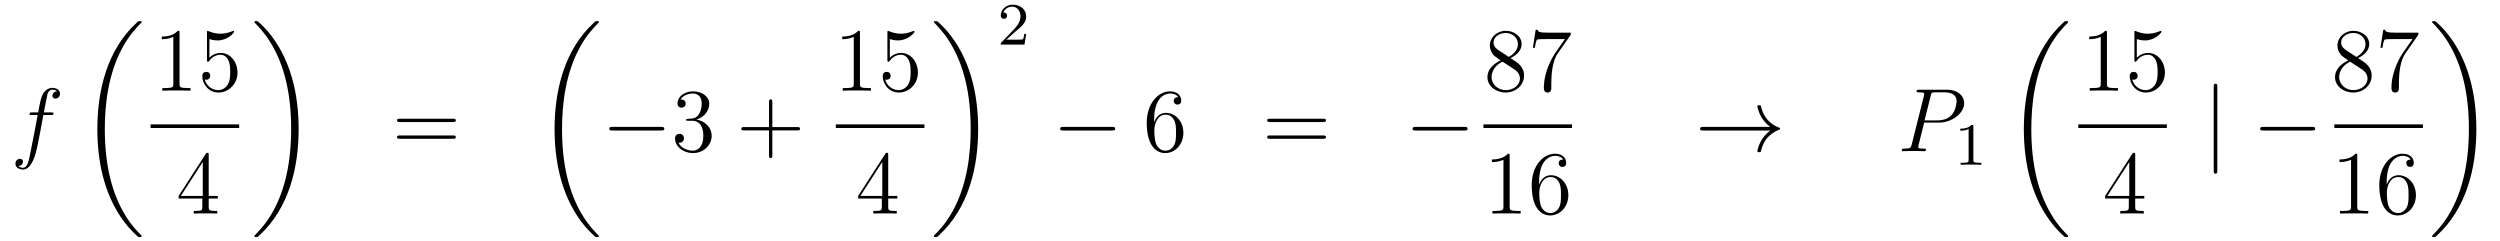 <?xml version='1.0'?>
<!-- This file was generated by dvisvgm 1.14.1 -->
<svg height='32pt' version='1.1' viewBox='0 -32 332 32' width='332pt' xmlns='http://www.w3.org/2000/svg' xmlns:xlink='http://www.w3.org/1999/xlink'>
<g id='page1'>
<g transform='matrix(1 0 0 1 -132 635)'>
<path d='M138.772 -651.726C139.011 -651.726 139.106 -651.726 139.106 -651.953C139.106 -652.072 139.011 -652.072 138.795 -652.072H137.827C138.054 -653.303 138.222 -654.152 138.317 -654.535C138.389 -654.822 138.64 -655.097 138.951 -655.097C139.202 -655.097 139.453 -654.989 139.572 -654.882C139.106 -654.834 138.963 -654.487 138.963 -654.284C138.963 -654.045 139.142 -653.901 139.369 -653.901C139.608 -653.901 139.967 -654.104 139.967 -654.559C139.967 -655.061 139.465 -655.336 138.939 -655.336C138.425 -655.336 137.923 -654.953 137.684 -654.487C137.468 -654.068 137.349 -653.638 137.074 -652.072H136.273C136.046 -652.072 135.927 -652.072 135.927 -651.857C135.927 -651.726 135.998 -651.726 136.237 -651.726H137.002C136.787 -650.614 136.297 -647.912 136.022 -646.633C135.819 -645.593 135.64 -644.72 135.042 -644.72C135.006 -644.72 134.659 -644.72 134.444 -644.947C135.054 -644.995 135.054 -645.521 135.054 -645.533C135.054 -645.772 134.874 -645.916 134.648 -645.916C134.408 -645.916 134.05 -645.712 134.05 -645.258C134.05 -644.744 134.576 -644.481 135.042 -644.481C136.261 -644.481 136.763 -646.669 136.895 -647.267C137.11 -648.187 137.696 -651.367 137.755 -651.726H138.772Z' fill-rule='evenodd'/>
<path d='M150.808 -635.64C150.808 -635.688 150.784 -635.712 150.76 -635.748C150.318 -636.19 149.517 -636.991 148.716 -638.282C146.791 -641.366 145.919 -645.251 145.919 -649.853C145.919 -653.069 146.349 -657.217 148.321 -660.779C149.266 -662.477 150.246 -663.457 150.772 -663.983C150.808 -664.019 150.808 -664.043 150.808 -664.079C150.808 -664.198 150.724 -664.198 150.557 -664.198C150.389 -664.198 150.366 -664.198 150.186 -664.019C146.182 -660.373 144.927 -654.898 144.927 -649.865C144.927 -645.167 146.002 -640.433 149.039 -636.859C149.278 -636.584 149.732 -636.094 150.222 -635.664C150.366 -635.52 150.389 -635.52 150.557 -635.52C150.724 -635.52 150.808 -635.52 150.808 -635.64Z' fill-rule='evenodd'/>
<path d='M155.843 -662.622C155.843 -662.898 155.843 -662.909 155.604 -662.909C155.317 -662.587 154.719 -662.144 153.488 -662.144V-661.798C153.763 -661.798 154.36 -661.798 155.018 -662.108V-655.88C155.018 -655.45 154.982 -655.307 153.93 -655.307H153.56V-654.96C153.882 -654.984 155.042 -654.984 155.436 -654.984C155.831 -654.984 156.978 -654.984 157.301 -654.96V-655.307H156.931C155.879 -655.307 155.843 -655.45 155.843 -655.88V-662.622ZM159.81 -661.81C160.324 -661.642 160.742 -661.63 160.874 -661.63C162.225 -661.63 163.086 -662.622 163.086 -662.79C163.086 -662.838 163.062 -662.898 162.99 -662.898C162.966 -662.898 162.942 -662.898 162.834 -662.85C162.165 -662.563 161.591 -662.527 161.281 -662.527C160.491 -662.527 159.93 -662.766 159.702 -662.862C159.619 -662.898 159.595 -662.898 159.583 -662.898C159.487 -662.898 159.487 -662.826 159.487 -662.634V-659.084C159.487 -658.869 159.487 -658.797 159.631 -658.797C159.691 -658.797 159.702 -658.809 159.822 -658.953C160.157 -659.443 160.719 -659.73 161.316 -659.73C161.95 -659.73 162.261 -659.144 162.356 -658.941C162.56 -658.474 162.571 -657.889 162.571 -657.434C162.571 -656.98 162.571 -656.299 162.237 -655.761C161.974 -655.331 161.507 -655.032 160.981 -655.032C160.192 -655.032 159.416 -655.57 159.2 -656.442C159.26 -656.418 159.332 -656.407 159.392 -656.407C159.595 -656.407 159.918 -656.526 159.918 -656.932C159.918 -657.267 159.691 -657.458 159.392 -657.458C159.177 -657.458 158.866 -657.351 158.866 -656.885C158.866 -655.868 159.679 -654.709 161.006 -654.709C162.356 -654.709 163.54 -655.845 163.54 -657.363C163.54 -658.785 162.583 -659.969 161.328 -659.969C160.647 -659.969 160.121 -659.67 159.81 -659.335V-661.81Z' fill-rule='evenodd'/>
<path d='M152 -650H163.762V-650.481H152'/>
<path d='M159.715 -646.422C159.715 -646.649 159.715 -646.709 159.548 -646.709C159.453 -646.709 159.417 -646.709 159.321 -646.566L155.723 -640.983V-640.636H158.867V-639.548C158.867 -639.106 158.843 -638.987 157.97 -638.987H157.731V-638.64C158.006 -638.664 158.95 -638.664 159.285 -638.664S160.576 -638.664 160.851 -638.64V-638.987H160.612C159.751 -638.987 159.715 -639.106 159.715 -639.548V-640.636H160.923V-640.983H159.715V-646.422ZM158.927 -645.49V-640.983H156.022L158.927 -645.49Z' fill-rule='evenodd'/>
<path d='M171.66 -649.853C171.66 -654.551 170.584 -659.285 167.547 -662.859C167.308 -663.134 166.854 -663.624 166.364 -664.055C166.221 -664.198 166.197 -664.198 166.029 -664.198C165.886 -664.198 165.778 -664.198 165.778 -664.079C165.778 -664.031 165.826 -663.983 165.85 -663.959C166.268 -663.529 167.069 -662.728 167.87 -661.437C169.795 -658.353 170.667 -654.468 170.667 -649.865C170.667 -646.65 170.237 -642.502 168.265 -638.939C167.32 -637.242 166.328 -636.25 165.826 -635.748C165.802 -635.712 165.778 -635.676 165.778 -635.64C165.778 -635.52 165.886 -635.52 166.029 -635.52C166.197 -635.52 166.221 -635.52 166.4 -635.7C170.405 -639.346 171.66 -644.821 171.66 -649.853Z' fill-rule='evenodd'/>
<path d='M192.149 -650.793C192.317 -650.793 192.532 -650.793 192.532 -651.008C192.532 -651.235 192.329 -651.235 192.149 -651.235H185.108C184.941 -651.235 184.726 -651.235 184.726 -651.02C184.726 -650.793 184.929 -650.793 185.108 -650.793H192.149ZM192.149 -648.57C192.317 -648.57 192.532 -648.57 192.532 -648.785C192.532 -649.012 192.329 -649.012 192.149 -649.012H185.108C184.941 -649.012 184.726 -649.012 184.726 -648.797C184.726 -648.57 184.929 -648.57 185.108 -648.57H192.149Z' fill-rule='evenodd'/>
<path d='M211.528 -635.64C211.528 -635.688 211.504 -635.712 211.48 -635.748C211.038 -636.19 210.236 -636.991 209.436 -638.282C207.511 -641.366 206.639 -645.251 206.639 -649.853C206.639 -653.069 207.07 -657.217 209.041 -660.779C209.986 -662.477 210.966 -663.457 211.492 -663.983C211.528 -664.019 211.528 -664.043 211.528 -664.079C211.528 -664.198 211.444 -664.198 211.277 -664.198C211.109 -664.198 211.086 -664.198 210.906 -664.019C206.902 -660.373 205.646 -654.898 205.646 -649.865C205.646 -645.167 206.722 -640.433 209.759 -636.859C209.998 -636.584 210.452 -636.094 210.942 -635.664C211.086 -635.52 211.109 -635.52 211.277 -635.52C211.444 -635.52 211.528 -635.52 211.528 -635.64Z' fill-rule='evenodd'/>
<path d='M219.798 -649.669C220.001 -649.669 220.217 -649.669 220.217 -649.908C220.217 -650.148 220.001 -650.148 219.798 -650.148H213.331C213.127 -650.148 212.912 -650.148 212.912 -649.908C212.912 -649.669 213.127 -649.669 213.331 -649.669H219.798Z' fill-rule='evenodd'/>
<path d='M223.358 -651.212C223.154 -651.2 223.106 -651.187 223.106 -651.08C223.106 -650.961 223.166 -650.961 223.381 -650.961H223.932C224.947 -650.961 225.402 -650.124 225.402 -648.976C225.402 -647.41 224.59 -646.992 224.003 -646.992C223.429 -646.992 222.449 -647.267 222.103 -648.056C222.485 -647.996 222.832 -648.211 222.832 -648.641C222.832 -648.988 222.581 -649.227 222.246 -649.227C221.959 -649.227 221.648 -649.06 221.648 -648.606C221.648 -647.542 222.713 -646.669 224.039 -646.669C225.462 -646.669 226.513 -647.757 226.513 -648.964C226.513 -650.064 225.629 -650.925 224.482 -651.128C225.522 -651.427 226.192 -652.299 226.192 -653.232C226.192 -654.176 225.211 -654.869 224.051 -654.869C222.856 -654.869 221.971 -654.14 221.971 -653.268C221.971 -652.789 222.342 -652.694 222.521 -652.694C222.772 -652.694 223.058 -652.873 223.058 -653.232C223.058 -653.614 222.772 -653.782 222.509 -653.782C222.437 -653.782 222.414 -653.782 222.378 -653.77C222.832 -654.582 223.956 -654.582 224.015 -654.582C224.41 -654.582 225.187 -654.403 225.187 -653.232C225.187 -653.005 225.151 -652.335 224.804 -651.821C224.446 -651.295 224.039 -651.259 223.716 -651.247L223.358 -651.212Z' fill-rule='evenodd'/>
<path d='M234.566 -649.681H237.866C238.033 -649.681 238.249 -649.681 238.249 -649.897C238.249 -650.124 238.045 -650.124 237.866 -650.124H234.566V-653.423C234.566 -653.59 234.566 -653.806 234.352 -653.806C234.125 -653.806 234.125 -653.602 234.125 -653.423V-650.124H230.825C230.658 -650.124 230.443 -650.124 230.443 -649.908C230.443 -649.681 230.646 -649.681 230.825 -649.681H234.125V-646.382C234.125 -646.215 234.125 -646 234.34 -646C234.566 -646 234.566 -646.203 234.566 -646.382V-649.681Z' fill-rule='evenodd'/>
<path d='M246.203 -662.622C246.203 -662.898 246.203 -662.909 245.964 -662.909C245.677 -662.587 245.08 -662.144 243.848 -662.144V-661.798C244.123 -661.798 244.721 -661.798 245.378 -662.108V-655.88C245.378 -655.45 245.342 -655.307 244.29 -655.307H243.919V-654.96C244.242 -654.984 245.402 -654.984 245.796 -654.984C246.191 -654.984 247.338 -654.984 247.661 -654.96V-655.307H247.291C246.239 -655.307 246.203 -655.45 246.203 -655.88V-662.622ZM250.17 -661.81C250.684 -661.642 251.102 -661.63 251.234 -661.63C252.584 -661.63 253.446 -662.622 253.446 -662.79C253.446 -662.838 253.422 -662.898 253.35 -662.898C253.326 -662.898 253.302 -662.898 253.194 -662.85C252.524 -662.563 251.951 -662.527 251.64 -662.527C250.852 -662.527 250.29 -662.766 250.062 -662.862C249.979 -662.898 249.955 -662.898 249.943 -662.898C249.847 -662.898 249.847 -662.826 249.847 -662.634V-659.084C249.847 -658.869 249.847 -658.797 249.991 -658.797C250.05 -658.797 250.062 -658.809 250.182 -658.953C250.517 -659.443 251.078 -659.73 251.676 -659.73C252.31 -659.73 252.62 -659.144 252.716 -658.941C252.919 -658.474 252.931 -657.889 252.931 -657.434C252.931 -656.98 252.931 -656.299 252.596 -655.761C252.334 -655.331 251.868 -655.032 251.341 -655.032C250.553 -655.032 249.775 -655.57 249.56 -656.442C249.62 -656.418 249.692 -656.407 249.752 -656.407C249.955 -656.407 250.278 -656.526 250.278 -656.932C250.278 -657.267 250.05 -657.458 249.752 -657.458C249.536 -657.458 249.226 -657.351 249.226 -656.885C249.226 -655.868 250.039 -654.709 251.365 -654.709C252.716 -654.709 253.9 -655.845 253.9 -657.363C253.9 -658.785 252.943 -659.969 251.688 -659.969C251.006 -659.969 250.481 -659.67 250.17 -659.335V-661.81Z' fill-rule='evenodd'/>
<path d='M243 -650H254.761V-650.481H243'/>
<path d='M249.955 -646.422C249.955 -646.649 249.955 -646.709 249.788 -646.709C249.692 -646.709 249.656 -646.709 249.56 -646.566L245.963 -640.983V-640.636H249.107V-639.548C249.107 -639.106 249.083 -638.987 248.21 -638.987H247.97V-638.64C248.246 -638.664 249.191 -638.664 249.526 -638.664C249.859 -638.664 250.817 -638.664 251.09 -638.64V-638.987H250.852C249.991 -638.987 249.955 -639.106 249.955 -639.548V-640.636H251.162V-640.983H249.955V-646.422ZM249.167 -645.49V-640.983H246.262L249.167 -645.49Z' fill-rule='evenodd'/>
<path d='M261.9 -649.853C261.9 -654.551 260.824 -659.285 257.788 -662.859C257.549 -663.134 257.094 -663.624 256.604 -664.055C256.46 -664.198 256.436 -664.198 256.27 -664.198C256.126 -664.198 256.019 -664.198 256.019 -664.079C256.019 -664.031 256.067 -663.983 256.09 -663.959C256.508 -663.529 257.309 -662.728 258.11 -661.437C260.035 -658.353 260.908 -654.468 260.908 -649.865C260.908 -646.65 260.477 -642.502 258.505 -638.939C257.561 -637.242 256.568 -636.25 256.067 -635.748C256.042 -635.712 256.019 -635.676 256.019 -635.64C256.019 -635.52 256.126 -635.52 256.27 -635.52C256.436 -635.52 256.46 -635.52 256.64 -635.7C260.645 -639.346 261.9 -644.821 261.9 -649.853Z' fill-rule='evenodd'/>
<path d='M266.728 -662.706C266.855 -662.825 267.19 -663.088 267.317 -663.2C267.811 -663.654 268.28 -664.092 268.28 -664.817C268.28 -665.765 267.484 -666.379 266.488 -666.379C265.532 -666.379 264.902 -665.654 264.902 -664.945C264.902 -664.554 265.213 -664.498 265.325 -664.498C265.492 -664.498 265.739 -664.618 265.739 -664.921C265.739 -665.335 265.34 -665.335 265.246 -665.335C265.476 -665.917 266.01 -666.116 266.4 -666.116C267.142 -666.116 267.524 -665.487 267.524 -664.817C267.524 -663.988 266.942 -663.383 266.002 -662.419L264.998 -661.383C264.902 -661.295 264.902 -661.279 264.902 -661.08H268.05L268.28 -662.506H268.033C268.01 -662.347 267.947 -661.948 267.851 -661.797C267.803 -661.733 267.197 -661.733 267.07 -661.733H265.651L266.728 -662.706Z' fill-rule='evenodd'/>
<path d='M279.678 -649.669C279.881 -649.669 280.097 -649.669 280.097 -649.908C280.097 -650.148 279.881 -650.148 279.678 -650.148H273.211C273.007 -650.148 272.792 -650.148 272.792 -649.908C272.792 -649.669 273.007 -649.669 273.211 -649.669H279.678Z' fill-rule='evenodd'/>
<path d='M285.269 -651.08C285.269 -654.104 286.739 -654.582 287.384 -654.582C287.815 -654.582 288.245 -654.451 288.473 -654.093C288.329 -654.093 287.874 -654.093 287.874 -653.602C287.874 -653.339 288.054 -653.112 288.365 -653.112C288.664 -653.112 288.866 -653.292 288.866 -653.638C288.866 -654.26 288.413 -654.869 287.372 -654.869C285.866 -654.869 284.288 -653.328 284.288 -650.697C284.288 -647.41 285.722 -646.669 286.739 -646.669C288.042 -646.669 289.153 -647.805 289.153 -649.359C289.153 -650.948 288.042 -652.012 286.847 -652.012C285.782 -652.012 285.389 -651.092 285.269 -650.757V-651.08ZM286.739 -646.992C285.985 -646.992 285.628 -647.661 285.52 -647.912C285.412 -648.223 285.293 -648.809 285.293 -649.646C285.293 -650.59 285.722 -651.773 286.799 -651.773C287.456 -651.773 287.803 -651.331 287.982 -650.925C288.174 -650.482 288.174 -649.885 288.174 -649.371C288.174 -648.761 288.174 -648.223 287.946 -647.769C287.647 -647.195 287.218 -646.992 286.739 -646.992Z' fill-rule='evenodd'/>
<path d='M307.706 -650.793C307.873 -650.793 308.089 -650.793 308.089 -651.008C308.089 -651.235 307.885 -651.235 307.706 -651.235H300.665C300.498 -651.235 300.283 -651.235 300.283 -651.02C300.283 -650.793 300.486 -650.793 300.665 -650.793H307.706ZM307.706 -648.57C307.873 -648.57 308.089 -648.57 308.089 -648.785C308.089 -649.012 307.885 -649.012 307.706 -649.012H300.665C300.498 -649.012 300.283 -649.012 300.283 -648.797C300.283 -648.57 300.486 -648.57 300.665 -648.57H307.706Z' fill-rule='evenodd'/>
<path d='M326.472 -649.669C326.675 -649.669 326.891 -649.669 326.891 -649.908C326.891 -650.148 326.675 -650.148 326.472 -650.148H320.005C319.802 -650.148 319.586 -650.148 319.586 -649.908C319.586 -649.669 319.802 -649.669 320.005 -649.669H326.472Z' fill-rule='evenodd'/>
<path d='M332.602 -659.275C333.2 -659.598 334.073 -660.148 334.073 -661.152C334.073 -662.192 333.068 -662.909 331.969 -662.909C330.785 -662.909 329.852 -662.037 329.852 -660.949C329.852 -660.543 329.972 -660.136 330.307 -659.73C330.439 -659.574 330.451 -659.562 331.288 -658.977C330.128 -658.439 329.53 -657.638 329.53 -656.765C329.53 -655.498 330.738 -654.709 331.957 -654.709C333.283 -654.709 334.396 -655.689 334.396 -656.944C334.396 -658.164 333.535 -658.702 332.602 -659.275ZM330.977 -660.351C330.821 -660.459 330.343 -660.77 330.343 -661.355C330.343 -662.133 331.156 -662.622 331.957 -662.622C332.818 -662.622 333.582 -662.001 333.582 -661.14C333.582 -660.411 333.056 -659.825 332.363 -659.443L330.977 -660.351ZM331.538 -658.809L332.986 -657.865C333.295 -657.662 333.846 -657.291 333.846 -656.562C333.846 -655.653 332.926 -655.032 331.969 -655.032C330.953 -655.032 330.08 -655.773 330.08 -656.765C330.08 -657.697 330.761 -658.451 331.538 -658.809ZM340.598 -662.383V-662.658H337.717C336.271 -662.658 336.247 -662.814 336.199 -663.041H335.936L335.566 -660.65H335.828C335.864 -660.865 335.971 -661.607 336.127 -661.738C336.223 -661.81 337.12 -661.81 337.286 -661.81H339.821L338.554 -659.993C338.231 -659.527 337.024 -657.566 337.024 -655.319C337.024 -655.187 337.024 -654.709 337.514 -654.709C338.016 -654.709 338.016 -655.175 338.016 -655.331V-655.928C338.016 -657.709 338.303 -659.096 338.864 -659.897L340.598 -662.383Z' fill-rule='evenodd'/>
<path d='M329 -650H340.762V-650.481H329'/>
<path d='M332.483 -646.302C332.483 -646.578 332.483 -646.589 332.244 -646.589C331.957 -646.267 331.36 -645.824 330.128 -645.824V-645.478C330.403 -645.478 331.001 -645.478 331.658 -645.788V-639.56C331.658 -639.13 331.622 -638.987 330.57 -638.987H330.199V-638.64C330.522 -638.664 331.682 -638.664 332.076 -638.664C332.471 -638.664 333.618 -638.664 333.941 -638.64V-638.987H333.571C332.519 -638.987 332.483 -639.13 332.483 -639.56V-646.302ZM336.39 -642.8C336.39 -645.824 337.86 -646.302 338.506 -646.302C338.936 -646.302 339.367 -646.171 339.594 -645.813C339.45 -645.813 338.996 -645.813 338.996 -645.322C338.996 -645.059 339.175 -644.832 339.486 -644.832C339.785 -644.832 339.989 -645.012 339.989 -645.358C339.989 -645.98 339.534 -646.589 338.495 -646.589C336.988 -646.589 335.41 -645.048 335.41 -642.417C335.41 -639.13 336.845 -638.389 337.86 -638.389C339.163 -638.389 340.276 -639.525 340.276 -641.079C340.276 -642.668 339.163 -643.732 337.968 -643.732C336.905 -643.732 336.51 -642.812 336.39 -642.477V-642.8ZM337.86 -638.712C337.108 -638.712 336.749 -639.381 336.641 -639.632C336.534 -639.943 336.414 -640.529 336.414 -641.366C336.414 -642.31 336.845 -643.493 337.92 -643.493C338.578 -643.493 338.924 -643.051 339.104 -642.645C339.295 -642.202 339.295 -641.605 339.295 -641.091C339.295 -640.481 339.295 -639.943 339.068 -639.489C338.768 -638.915 338.339 -638.712 337.86 -638.712Z' fill-rule='evenodd'/>
<path d='M367.09 -649.669C366.432 -649.167 366.109 -648.677 366.013 -648.522C365.476 -647.697 365.381 -646.944 365.381 -646.932C365.381 -646.788 365.524 -646.788 365.62 -646.788C365.822 -646.788 365.834 -646.812 365.882 -647.028C366.157 -648.199 366.863 -649.203 368.214 -649.753C368.357 -649.801 368.393 -649.825 368.393 -649.908C368.393 -649.992 368.321 -650.028 368.297 -650.04C367.771 -650.243 366.325 -650.841 365.87 -652.849C365.834 -652.993 365.822 -653.028 365.62 -653.028C365.524 -653.028 365.381 -653.028 365.381 -652.885C365.381 -652.861 365.488 -652.108 365.99 -651.307C366.229 -650.948 366.576 -650.53 367.09 -650.148H358.208C357.992 -650.148 357.778 -650.148 357.778 -649.908C357.778 -649.669 357.992 -649.669 358.208 -649.669H367.09Z' fill-rule='evenodd'/>
<path d='M387.534 -650.721H389.543C391.193 -650.721 392.842 -651.941 392.842 -653.303C392.842 -654.236 392.053 -655.085 390.547 -655.085H386.852C386.626 -655.085 386.519 -655.085 386.519 -654.858C386.519 -654.738 386.626 -654.738 386.806 -654.738C387.534 -654.738 387.534 -654.642 387.534 -654.511C387.534 -654.487 387.534 -654.415 387.487 -654.236L385.873 -647.805C385.765 -647.386 385.741 -647.267 384.905 -647.267C384.677 -647.267 384.558 -647.267 384.558 -647.052C384.558 -646.92 384.666 -646.92 384.737 -646.92C384.965 -646.92 385.204 -646.944 385.43 -646.944H386.83C387.056 -646.944 387.307 -646.92 387.534 -646.92C387.63 -646.92 387.762 -646.92 387.762 -647.147C387.762 -647.267 387.654 -647.267 387.475 -647.267C386.758 -647.267 386.746 -647.35 386.746 -647.47C386.746 -647.53 386.758 -647.613 386.77 -647.673L387.534 -650.721ZM388.396 -654.272C388.502 -654.714 388.55 -654.738 389.017 -654.738H390.2C391.097 -654.738 391.838 -654.451 391.838 -653.554C391.838 -653.244 391.682 -652.227 391.133 -651.678C390.93 -651.462 390.355 -651.008 389.268 -651.008H387.582L388.396 -654.272Z' fill-rule='evenodd'/>
<path d='M394.062 -650.196C394.062 -650.411 394.046 -650.419 393.83 -650.419C393.504 -650.1 393.082 -649.909 392.326 -649.909V-649.646C392.54 -649.646 392.97 -649.646 393.432 -649.861V-645.773C393.432 -645.478 393.409 -645.383 392.652 -645.383H392.372V-645.12C392.699 -645.144 393.385 -645.144 393.744 -645.144C394.102 -645.144 394.795 -645.144 395.122 -645.12V-645.383H394.843C394.086 -645.383 394.062 -645.478 394.062 -645.773V-650.196Z' fill-rule='evenodd'/>
<path d='M406.648 -635.64C406.648 -635.688 406.624 -635.712 406.6 -635.748C406.158 -636.19 405.356 -636.991 404.556 -638.282C402.631 -641.366 401.759 -645.251 401.759 -649.853C401.759 -653.069 402.19 -657.217 404.161 -660.779C405.106 -662.477 406.086 -663.457 406.612 -663.983C406.648 -664.019 406.648 -664.043 406.648 -664.079C406.648 -664.198 406.564 -664.198 406.397 -664.198C406.229 -664.198 406.206 -664.198 406.026 -664.019C402.022 -660.373 400.766 -654.898 400.766 -649.865C400.766 -645.167 401.842 -640.433 404.879 -636.859C405.118 -636.584 405.572 -636.094 406.062 -635.664C406.206 -635.52 406.229 -635.52 406.397 -635.52C406.564 -635.52 406.648 -635.52 406.648 -635.64Z' fill-rule='evenodd'/>
<path d='M411.803 -662.622C411.803 -662.898 411.803 -662.909 411.564 -662.909C411.277 -662.587 410.68 -662.144 409.448 -662.144V-661.798C409.723 -661.798 410.321 -661.798 410.978 -662.108V-655.88C410.978 -655.45 410.942 -655.307 409.89 -655.307H409.519V-654.96C409.842 -654.984 411.002 -654.984 411.396 -654.984C411.791 -654.984 412.938 -654.984 413.261 -654.96V-655.307H412.891C411.839 -655.307 411.803 -655.45 411.803 -655.88V-662.622ZM415.77 -661.81C416.284 -661.642 416.702 -661.63 416.834 -661.63C418.184 -661.63 419.046 -662.622 419.046 -662.79C419.046 -662.838 419.022 -662.898 418.95 -662.898C418.926 -662.898 418.902 -662.898 418.794 -662.85C418.124 -662.563 417.551 -662.527 417.24 -662.527C416.452 -662.527 415.89 -662.766 415.662 -662.862C415.579 -662.898 415.555 -662.898 415.543 -662.898C415.447 -662.898 415.447 -662.826 415.447 -662.634V-659.084C415.447 -658.869 415.447 -658.797 415.591 -658.797C415.65 -658.797 415.662 -658.809 415.782 -658.953C416.117 -659.443 416.678 -659.73 417.276 -659.73C417.91 -659.73 418.22 -659.144 418.316 -658.941C418.519 -658.474 418.531 -657.889 418.531 -657.434C418.531 -656.98 418.531 -656.299 418.196 -655.761C417.934 -655.331 417.468 -655.032 416.941 -655.032C416.153 -655.032 415.375 -655.57 415.16 -656.442C415.22 -656.418 415.291 -656.407 415.351 -656.407C415.555 -656.407 415.878 -656.526 415.878 -656.932C415.878 -657.267 415.65 -657.458 415.351 -657.458C415.136 -657.458 414.826 -657.351 414.826 -656.885C414.826 -655.868 415.639 -654.709 416.965 -654.709C418.316 -654.709 419.5 -655.845 419.5 -657.363C419.5 -658.785 418.543 -659.969 417.288 -659.969C416.606 -659.969 416.081 -659.67 415.77 -659.335V-661.81Z' fill-rule='evenodd'/>
<path d='M408 -650H419.761V-650.481H408'/>
<path d='M415.555 -646.422C415.555 -646.649 415.555 -646.709 415.388 -646.709C415.292 -646.709 415.256 -646.709 415.16 -646.566L411.563 -640.983V-640.636H414.707V-639.548C414.707 -639.106 414.683 -638.987 413.81 -638.987H413.57V-638.64C413.846 -638.664 414.791 -638.664 415.126 -638.664C415.459 -638.664 416.417 -638.664 416.69 -638.64V-638.987H416.452C415.591 -638.987 415.555 -639.106 415.555 -639.548V-640.636H416.762V-640.983H415.555V-646.422ZM414.767 -645.49V-640.983H411.862L414.767 -645.49Z' fill-rule='evenodd'/>
<path d='M426.461 -655.455C426.461 -655.67 426.461 -655.886 426.222 -655.886C425.982 -655.886 425.982 -655.67 425.982 -655.455V-644.362C425.982 -644.147 425.982 -643.932 426.222 -643.932C426.461 -643.932 426.461 -644.147 426.461 -644.362V-655.455Z' fill-rule='evenodd'/>
<path d='M439.037 -649.669C439.241 -649.669 439.456 -649.669 439.456 -649.908C439.456 -650.148 439.241 -650.148 439.037 -650.148H432.57C432.367 -650.148 432.151 -650.148 432.151 -649.908C432.151 -649.669 432.367 -649.669 432.57 -649.669H439.037Z' fill-rule='evenodd'/>
<path d='M445.162 -659.275C445.76 -659.598 446.633 -660.148 446.633 -661.152C446.633 -662.192 445.628 -662.909 444.529 -662.909C443.345 -662.909 442.412 -662.037 442.412 -660.949C442.412 -660.543 442.532 -660.136 442.867 -659.73C442.999 -659.574 443.011 -659.562 443.848 -658.977C442.688 -658.439 442.09 -657.638 442.09 -656.765C442.09 -655.498 443.298 -654.709 444.517 -654.709C445.843 -654.709 446.956 -655.689 446.956 -656.944C446.956 -658.164 446.095 -658.702 445.162 -659.275ZM443.537 -660.351C443.381 -660.459 442.903 -660.77 442.903 -661.355C442.903 -662.133 443.716 -662.622 444.517 -662.622C445.378 -662.622 446.142 -662.001 446.142 -661.14C446.142 -660.411 445.616 -659.825 444.923 -659.443L443.537 -660.351ZM444.098 -658.809L445.546 -657.865C445.855 -657.662 446.406 -657.291 446.406 -656.562C446.406 -655.653 445.486 -655.032 444.529 -655.032C443.513 -655.032 442.64 -655.773 442.64 -656.765C442.64 -657.697 443.321 -658.451 444.098 -658.809ZM453.158 -662.383V-662.658H450.277C448.831 -662.658 448.807 -662.814 448.759 -663.041H448.496L448.126 -660.65H448.388C448.424 -660.865 448.531 -661.607 448.687 -661.738C448.783 -661.81 449.68 -661.81 449.846 -661.81H452.381L451.114 -659.993C450.791 -659.527 449.584 -657.566 449.584 -655.319C449.584 -655.187 449.584 -654.709 450.074 -654.709C450.576 -654.709 450.576 -655.175 450.576 -655.331V-655.928C450.576 -657.709 450.863 -659.096 451.424 -659.897L453.158 -662.383Z' fill-rule='evenodd'/>
<path d='M442 -650H453.762V-650.481H442'/>
<path d='M445.043 -646.302C445.043 -646.578 445.043 -646.589 444.804 -646.589C444.517 -646.267 443.92 -645.824 442.688 -645.824V-645.478C442.963 -645.478 443.561 -645.478 444.218 -645.788V-639.56C444.218 -639.13 444.182 -638.987 443.13 -638.987H442.759V-638.64C443.082 -638.664 444.242 -638.664 444.636 -638.664C445.031 -638.664 446.178 -638.664 446.501 -638.64V-638.987H446.131C445.079 -638.987 445.043 -639.13 445.043 -639.56V-646.302ZM448.95 -642.8C448.95 -645.824 450.42 -646.302 451.066 -646.302C451.496 -646.302 451.927 -646.171 452.154 -645.813C452.01 -645.813 451.556 -645.813 451.556 -645.322C451.556 -645.059 451.735 -644.832 452.046 -644.832C452.345 -644.832 452.549 -645.012 452.549 -645.358C452.549 -645.98 452.094 -646.589 451.055 -646.589C449.548 -646.589 447.97 -645.048 447.97 -642.417C447.97 -639.13 449.405 -638.389 450.42 -638.389C451.723 -638.389 452.836 -639.525 452.836 -641.079C452.836 -642.668 451.723 -643.732 450.528 -643.732C449.465 -643.732 449.07 -642.812 448.95 -642.477V-642.8ZM450.42 -638.712C449.668 -638.712 449.309 -639.381 449.201 -639.632C449.094 -639.943 448.974 -640.529 448.974 -641.366C448.974 -642.31 449.405 -643.493 450.48 -643.493C451.138 -643.493 451.484 -643.051 451.664 -642.645C451.855 -642.202 451.855 -641.605 451.855 -641.091C451.855 -640.481 451.855 -639.943 451.628 -639.489C451.328 -638.915 450.899 -638.712 450.42 -638.712Z' fill-rule='evenodd'/>
<path d='M460.86 -649.853C460.86 -654.551 459.784 -659.285 456.748 -662.859C456.509 -663.134 456.054 -663.624 455.564 -664.055C455.42 -664.198 455.396 -664.198 455.23 -664.198C455.086 -664.198 454.979 -664.198 454.979 -664.079C454.979 -664.031 455.027 -663.983 455.05 -663.959C455.468 -663.529 456.269 -662.728 457.07 -661.437C458.995 -658.353 459.868 -654.468 459.868 -649.865C459.868 -646.65 459.437 -642.502 457.465 -638.939C456.521 -637.242 455.528 -636.25 455.027 -635.748C455.002 -635.712 454.979 -635.676 454.979 -635.64C454.979 -635.52 455.086 -635.52 455.23 -635.52C455.396 -635.52 455.42 -635.52 455.6 -635.7C459.605 -639.346 460.86 -644.821 460.86 -649.853Z' fill-rule='evenodd'/>
</g>
</g>
</svg>
